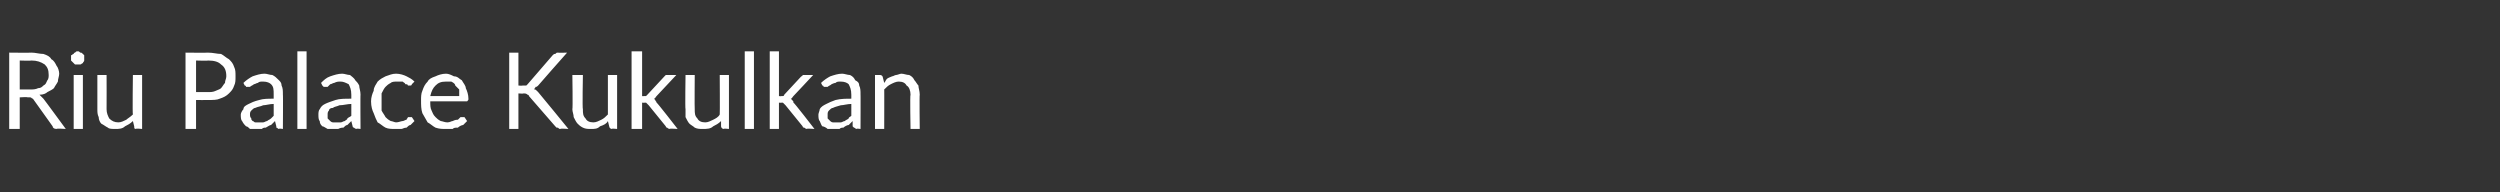 <?xml version="1.0" standalone="no"?><!DOCTYPE svg PUBLIC "-//W3C//DTD SVG 1.1//EN" "http://www.w3.org/Graphics/SVG/1.1/DTD/svg11.dtd"><svg xmlns="http://www.w3.org/2000/svg" version="1.1" width="190px" height="14.6px" viewBox="0 -1 190 14.6" style="top:-1px"><rect x="0" y="-1" width="190" height="14.6" fill="#333333" stroke="none"/><desc>Riu Palace Kukulkan</desc><defs/><g id="Polygon267284"><path d="m2.3 5.8c.2 0 .4 0 .6-.1c.2 0 .3-.1.4-.2c.2-.1.2-.2.3-.4c.1-.1.1-.3.1-.4c0-.4-.1-.6-.3-.8c-.3-.2-.6-.3-1-.3c-.05.03-.9 0-.9 0l0 2.2c0 0 .82 0 .8 0zm2.7 3c0 0-.72-.05-.7 0c-.2 0-.3-.1-.3-.2c0 0-1.5-2.1-1.5-2.1c-.1 0-.1-.1-.2-.1c0 0-.1 0-.2 0c-.01-.04-.6 0-.6 0l0 2.4l-.8 0l0-5.8c0 0 1.65.02 1.7 0c.3 0 .6.1.9.1c.3.1.5.2.6.4c.2.1.3.3.4.5c.1.1.2.4.2.6c0 .2-.1.4-.1.6c-.1.2-.2.3-.3.5c-.1.1-.3.2-.5.3c-.1.1-.3.2-.6.2c.1.1.2.2.3.3c0-.02 1.7 2.3 1.7 2.3zm1.3-4.1l0 4.1l-.7 0l0-4.1l.7 0zm.1-1.3c0 .1 0 .2 0 .2c0 .1-.1.1-.1.2c-.1 0-.1.1-.2.1c-.1 0-.1 0-.2 0c-.1 0-.1 0-.2 0c0 0-.1-.1-.1-.1c-.1-.1-.1-.1-.2-.2c0 0 0-.1 0-.2c0 0 0-.1 0-.2c.1 0 .1-.1.2-.1c0-.1.1-.1.1-.1c.1-.1.1-.1.2-.1c.1 0 .1 0 .2.1c.1 0 .1 0 .2.1c0 0 .1.1.1.1c0 .1 0 .2 0 .2zm4.4 1.3l0 4.1c0 0-.45-.05-.5 0c-.1 0-.1-.1-.1-.2c0 0-.1-.4-.1-.4c-.2.2-.4.3-.6.4c-.2.2-.5.2-.7.2c-.3 0-.5 0-.6-.1c-.2-.1-.3-.2-.5-.3c-.1-.1-.2-.3-.2-.5c-.1-.2-.1-.4-.1-.6c0-.01 0-2.6 0-2.6l.7 0c0 0 .01 2.59 0 2.6c0 .3.1.5.2.7c.2.2.4.3.7.3c.2 0 .4-.1.6-.2c.1-.1.3-.2.5-.4c-.04-.01 0-3 0-3l.7 0zm5 1.3c.2 0 .4 0 .6-.1c.2-.1.3-.1.4-.2c.1-.1.2-.3.3-.4c0-.2.1-.3.1-.5c0-.4-.1-.7-.4-.9c-.2-.2-.5-.3-1-.3c.01.03-.9 0-.9 0l0 2.4c0 0 .91-.01.9 0zm0-3c.4 0 .7.1 1 .1c.2.1.4.3.6.4c.2.2.3.3.4.6c.1.2.1.4.1.7c0 .3 0 .5-.1.7c-.1.3-.2.4-.4.6c-.2.2-.4.3-.7.4c-.2.1-.5.1-.9.1c.01.01-.9 0-.9 0l0 2.2l-.8 0l0-5.8c0 0 1.71.02 1.7 0zm5 3.9c-.3 0-.6.1-.8.1c-.2.1-.4.1-.6.2c-.1 0-.2.1-.3.2c-.1.1-.1.2-.1.3c0 .1 0 .2.1.3c0 .1 0 .1.1.2c.1 0 .1.1.2.1c.1 0 .2 0 .3 0c.1 0 .2 0 .3 0c.1 0 .2-.1.3-.1c.1-.1.2-.1.3-.2c.1-.1.1-.1.2-.2c0 0 0-.9 0-.9zm-2.3-1.6c.2-.2.5-.4.7-.5c.3-.1.6-.2.9-.2c.2 0 .4.1.6.1c.2.1.3.2.5.4c.1.1.2.2.2.4c.1.2.1.4.1.7c.02-.04 0 2.6 0 2.6c0 0-.3-.05-.3 0c-.1 0-.1-.1-.2-.1c0 0 0 0 0-.1c0 0-.1-.4-.1-.4c-.1.1-.2.2-.3.3c-.1 0-.2.1-.4.2c-.1 0-.2 0-.3.1c-.1 0-.3 0-.4 0c-.2 0-.3 0-.5 0c-.1-.1-.2-.2-.3-.2c-.1-.1-.2-.2-.3-.4c-.1-.1-.1-.3-.1-.5c0-.1.1-.3.2-.4c0-.2.2-.3.4-.4c.2-.1.4-.2.8-.3c.3-.1.7-.1 1.1-.1c0 0 0-.3 0-.3c0-.4 0-.6-.2-.8c-.1-.1-.3-.2-.6-.2c-.2 0-.3 0-.4.1c-.1 0-.2.1-.3.1c-.1.1-.2.1-.3.2c0 0-.1 0-.1 0c-.1 0-.1 0-.2 0c0 0 0-.1-.1-.1c0 0-.1-.2-.1-.2zm4.8-2.4l0 5.9l-.7 0l0-5.9l.7 0zm3.4 4c-.3 0-.6.1-.9.1c-.2.1-.4.1-.5.2c-.2 0-.3.1-.3.2c-.1.1-.1.2-.1.3c0 .1 0 .2 0 .3c.1.1.1.1.2.2c0 0 .1.1.2.1c.1 0 .1 0 .2 0c.2 0 .3 0 .4 0c.1 0 .2-.1.3-.1c.1-.1.2-.1.2-.2c.1-.1.2-.1.3-.2c0 0 0-.9 0-.9zm-2.3-1.6c.2-.2.4-.4.7-.5c.3-.1.6-.2.9-.2c.2 0 .4.1.6.1c.1.1.3.2.4.4c.1.1.2.2.3.4c0 .2.1.4.1.7c-.02-.04 0 2.6 0 2.6c0 0-.34-.05-.3 0c-.1 0-.2-.1-.2-.1c0 0-.1 0-.1-.1c0 0-.1-.4-.1-.4c-.1.1-.2.2-.3.3c-.1 0-.2.1-.3.2c-.1 0-.2 0-.4.1c-.1 0-.2 0-.4 0c-.1 0-.3 0-.4 0c-.2-.1-.3-.2-.4-.2c-.1-.1-.2-.2-.2-.4c-.1-.1-.1-.3-.1-.5c0-.1 0-.3.1-.4c.1-.2.2-.3.4-.4c.2-.1.5-.2.8-.3c.3-.1.7-.1 1.2-.1c0 0 0-.3 0-.3c0-.4-.1-.6-.2-.8c-.2-.1-.4-.2-.6-.2c-.2 0-.3 0-.5.1c-.1 0-.2.1-.3.1c-.1.1-.1.1-.2.2c-.1 0-.1 0-.2 0c0 0-.1 0-.1 0c0 0-.1-.1-.1-.1c0 0-.1-.2-.1-.2zm6.9.1c0 .1-.1.1-.1.1c0 0 0 0-.1 0c0 0-.1 0-.1 0c0-.1-.1-.1-.2-.1c0-.1-.1-.1-.2-.2c-.1 0-.3 0-.4 0c-.2 0-.4 0-.5.1c-.2.1-.3.2-.4.3c-.1.1-.2.3-.3.5c0 .2 0 .4 0 .6c0 .3 0 .5 0 .7c.1.2.2.3.3.5c.1.1.2.2.4.3c.1 0 .3.1.4.1c.2 0 .4-.1.5-.1c.1 0 .2-.1.3-.1c0-.1.1-.1.1-.2c.1 0 .1 0 .2 0c0 0 .1 0 .1 0c0 0 .2.3.2.3c-.1.1-.2.2-.3.3c-.1 0-.2.1-.3.2c-.2 0-.3.1-.4.1c-.2 0-.3 0-.5 0c-.2 0-.5 0-.7-.1c-.2-.1-.4-.3-.6-.4c-.1-.2-.2-.4-.3-.7c-.1-.2-.2-.5-.2-.9c0-.3.1-.6.2-.8c0-.3.2-.5.3-.7c.2-.2.4-.3.6-.4c.3-.1.5-.2.8-.2c.3 0 .6.1.8.2c.2.1.4.2.6.4c0 0-.2.2-.2.2zm3.6.9c0-.2 0-.3 0-.5c-.1-.1-.2-.2-.3-.3c0-.1-.1-.2-.3-.3c-.1 0-.2 0-.4 0c-.4 0-.6.1-.8.3c-.2.2-.3.4-.4.8c0 0 2.2 0 2.2 0zm.6 1.9c-.1.1-.2.2-.3.3c-.1 0-.3.1-.4.2c-.2 0-.3 0-.4.1c-.2 0-.3 0-.5 0c-.3 0-.5 0-.8-.1c-.2-.1-.4-.3-.6-.4c-.1-.2-.3-.5-.4-.7c-.1-.3-.1-.6-.1-1c0-.2 0-.5.1-.7c.1-.3.2-.5.4-.7c.1-.2.3-.3.6-.4c.2-.1.5-.2.8-.2c.2 0 .4.1.6.2c.3 0 .4.2.6.3c.1.2.3.4.3.6c.1.2.2.5.2.8c0 .1 0 .1-.1.2c0 0 0 0-.1 0c0 0-2.7 0-2.7 0c0 .3 0 .5.1.7c.1.2.1.3.3.5c.1.1.2.2.4.3c.1 0 .3.1.5.1c.2 0 .3-.1.4-.1c.2-.1.3-.1.4-.1c.1-.1.1-.1.2-.2c.1 0 .1 0 .2 0c0 0 .1 0 .1 0c0 0 .2.3.2.3zm3.9-2.7c0 0 .32.03.3 0c.1 0 .2 0 .3 0c0 0 .1-.1.1-.1c0 0 1.9-2.2 1.9-2.2c.1-.1.1-.1.2-.1c.1-.1.1-.1.2-.1c.02.02.7 0 .7 0c0 0-2.21 2.49-2.2 2.5c-.1.1-.1.1-.2.1c0 .1-.1.1-.1.2c.1 0 .1 0 .2.1c0 0 .1.1.1.1c.05.04 2.3 2.8 2.3 2.8c0 0-.64-.05-.6 0c-.1 0-.1 0-.2-.1c0 0 0 0-.1 0c0 0 0 0 0 0c-.1-.1-.1-.1-.1-.1c0 0-2-2.3-2-2.3c0-.1-.1-.1-.1-.1c-.1-.1-.2-.1-.3-.1c-.02.03-.4 0-.4 0l0 2.7l-.7 0l0-5.8l.7 0l0 2.5zm7.5-.8l0 4.1c0 0-.41-.05-.4 0c-.1 0-.2-.1-.2-.2c0 0-.1-.4-.1-.4c-.1.2-.3.3-.6.4c-.2.2-.4.2-.7.2c-.2 0-.4 0-.6-.1c-.2-.1-.3-.2-.4-.3c-.1-.1-.2-.3-.3-.5c0-.2-.1-.4-.1-.6c.04-.01 0-2.6 0-2.6l.8 0c0 0-.05 2.59 0 2.6c0 .3 0 .5.2.7c.1.2.3.3.6.3c.2 0 .4-.1.6-.2c.2-.1.3-.2.5-.4c0-.01 0-3 0-3l.7 0zm1.9-1.8l0 3.4c0 0 .14.03.1 0c.1 0 .1 0 .2 0c0 0 0 0 .1-.1c0 0 1.3-1.4 1.3-1.4c0 0 0 0 .1-.1c0 0 .1 0 .2 0c-.05 0 .6 0 .6 0c0 0-1.5 1.59-1.5 1.6c-.1.1-.1.2-.2.2c0 0 .1.1.1.1c0 .1.1.1.1.2c.01-.05 1.6 2 1.6 2c0 0-.64-.05-.6 0c-.1 0-.2-.1-.2-.1c0 0-.1 0-.1-.1c0 0-1.3-1.6-1.3-1.6c-.1-.1-.1-.1-.2-.2c0 0-.1 0-.1 0c-.04.02-.2 0-.2 0l0 2l-.8 0l0-5.9l.8 0zm6.6 1.8l0 4.1c0 0-.39-.05-.4 0c-.1 0-.2-.1-.2-.2c0 0 0-.4 0-.4c-.2.2-.4.3-.6.4c-.2.2-.5.2-.8.2c-.2 0-.4 0-.6-.1c-.1-.1-.3-.2-.4-.3c-.1-.1-.2-.3-.3-.5c0-.2 0-.4 0-.6c-.04-.01 0-2.6 0-2.6l.7 0c0 0-.02 2.59 0 2.6c0 .3 0 .5.2.7c.1.2.3.3.6.3c.2 0 .4-.1.6-.2c.2-.1.4-.2.5-.4c.02-.01 0-3 0-3l.7 0zm1.9-1.8l0 5.9l-.7 0l0-5.9l.7 0zm1.9 0l0 3.4c0 0 .15.03.2 0c0 0 0 0 .1 0c0 0 .1 0 .1-.1c0 0 1.3-1.4 1.3-1.4c0 0 .1 0 .1-.1c0 0 .1 0 .2 0c-.04 0 .6 0 .6 0c0 0-1.48 1.59-1.5 1.6c-.1.1-.1.2-.2.2c0 0 .1.1.1.1c.1.1.1.1.1.2c.02-.05 1.6 2 1.6 2c0 0-.63-.05-.6 0c-.1 0-.1-.1-.2-.1c0 0-.1 0-.1-.1c0 0-1.3-1.6-1.3-1.6c-.1-.1-.1-.1-.2-.2c0 0 0 0-.1 0c-.03.02-.2 0-.2 0l0 2l-.7 0l0-5.9l.7 0zm5.5 4c-.3 0-.6.1-.8.1c-.3.1-.4.1-.6.2c-.1 0-.2.1-.3.2c-.1.1-.1.2-.1.3c0 .1 0 .2 0 .3c.1.1.1.1.2.2c0 0 .1.1.2.1c.1 0 .2 0 .3 0c.1 0 .2 0 .3 0c.1 0 .2-.1.3-.1c.1-.1.2-.1.3-.2c0-.1.1-.1.2-.2c0 0 0-.9 0-.9zm-2.3-1.6c.2-.2.5-.4.7-.5c.3-.1.6-.2.9-.2c.2 0 .4.1.6.1c.2.1.3.2.4.4c.2.1.3.2.3.4c.1.2.1.4.1.7c.01-.04 0 2.6 0 2.6c0 0-.31-.05-.3 0c-.1 0-.1-.1-.2-.1c0 0 0 0-.1-.1c0 0 0-.4 0-.4c-.1.1-.2.2-.3.3c-.1 0-.3.1-.4.2c-.1 0-.2 0-.3.1c-.2 0-.3 0-.4 0c-.2 0-.4 0-.5 0c-.1-.1-.3-.2-.4-.2c-.1-.1-.1-.2-.2-.4c-.1-.1-.1-.3-.1-.5c0-.1.1-.3.1-.4c.1-.2.3-.3.5-.4c.2-.1.4-.2.7-.3c.4-.1.8-.1 1.2-.1c0 0 0-.3 0-.3c0-.4-.1-.6-.2-.8c-.1-.1-.3-.2-.6-.2c-.2 0-.3 0-.4.1c-.1 0-.3.1-.3.1c-.1.1-.2.1-.3.2c0 0-.1 0-.1 0c-.1 0-.1 0-.2 0c0 0 0-.1-.1-.1c0 0-.1-.2-.1-.2zm4.8 0c.1-.1.1-.2.2-.3c.1-.1.2-.1.4-.2c.1 0 .2-.1.3-.1c.1 0 .3-.1.4-.1c.2 0 .4.1.6.1c.2.1.3.2.4.4c.1.1.2.3.3.4c0 .2.1.4.1.7c-.03-.03 0 2.6 0 2.6l-.7 0c0 0-.05-2.63 0-2.6c0-.3-.1-.6-.3-.7c-.1-.2-.3-.3-.6-.3c-.2 0-.4.1-.6.2c-.2.1-.3.2-.5.4c.01-.03 0 3 0 3l-.7 0l0-4.1c0 0 .42 0 .4 0c.1 0 .2.1.2.2c0 0 .1.4.1.4z" stroke="none" fill="#fff"/></g></svg>